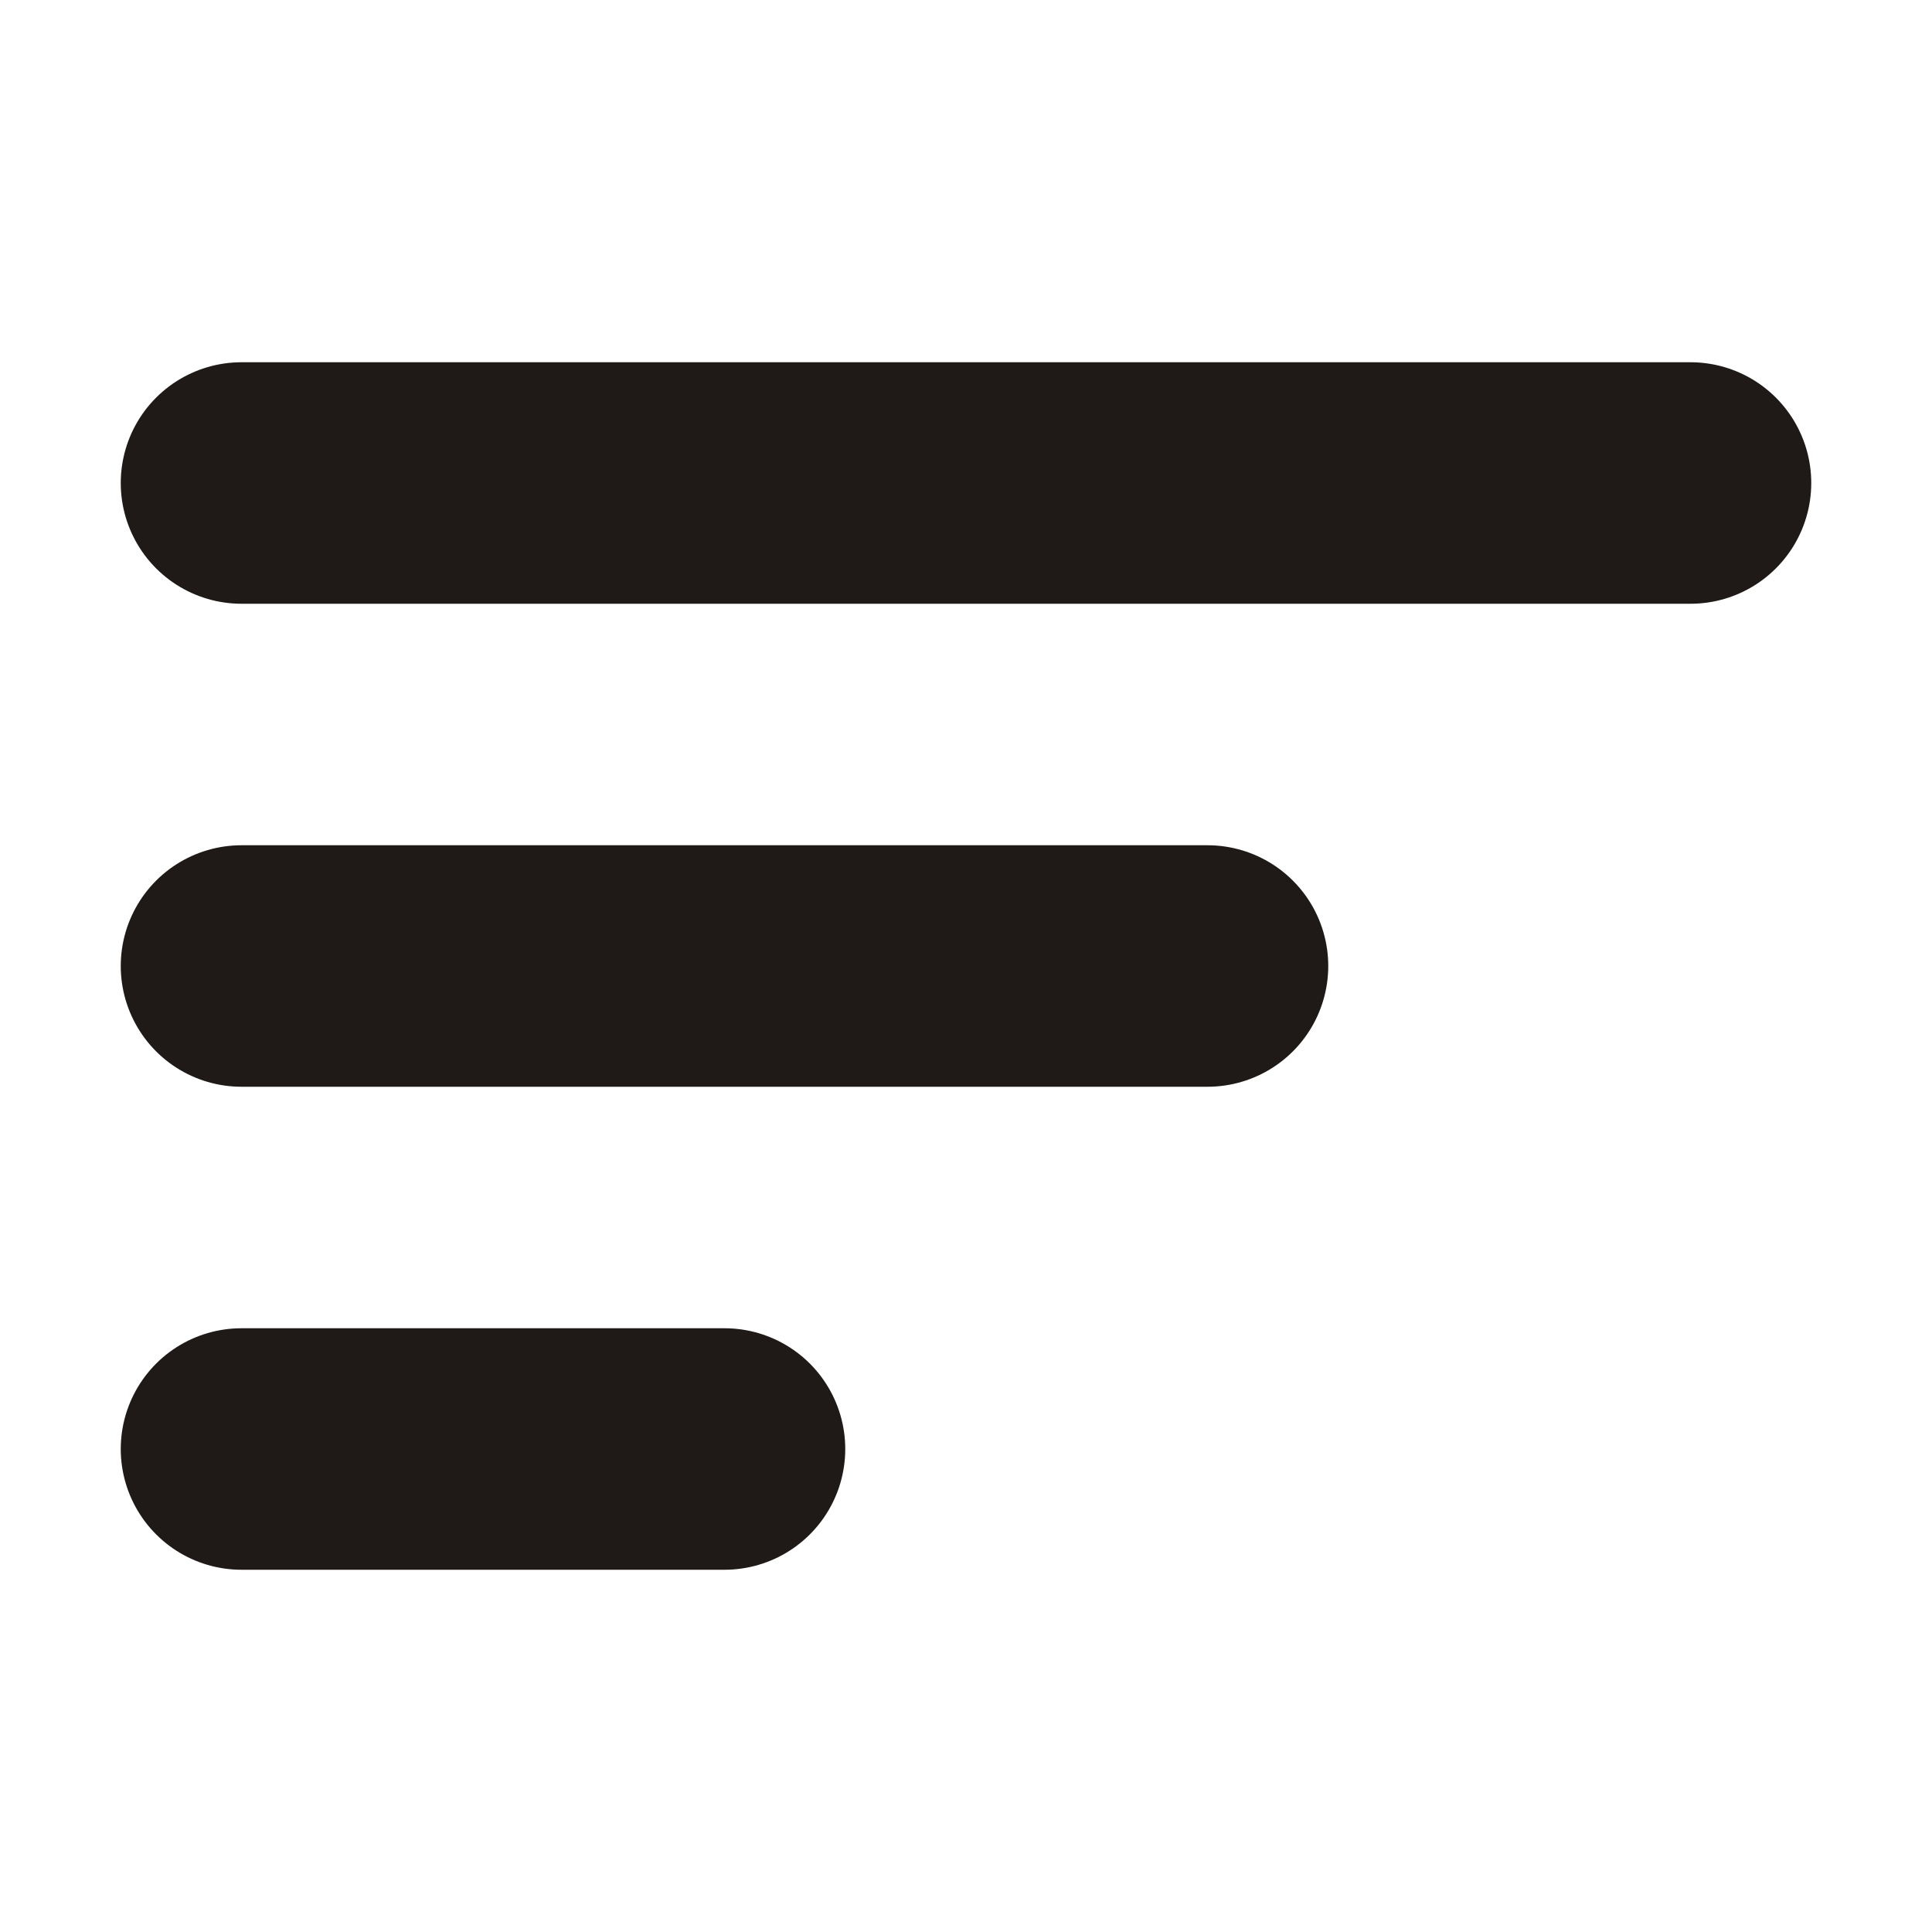 <svg width="16" height="16" viewBox="0 0 16 16" fill="none" xmlns="http://www.w3.org/2000/svg">
<path d="M2 8H10M2 4H14M2 12H6" stroke="#1F1A17" stroke-width="2" stroke-linecap="round" stroke-linejoin="round"/>
</svg>
